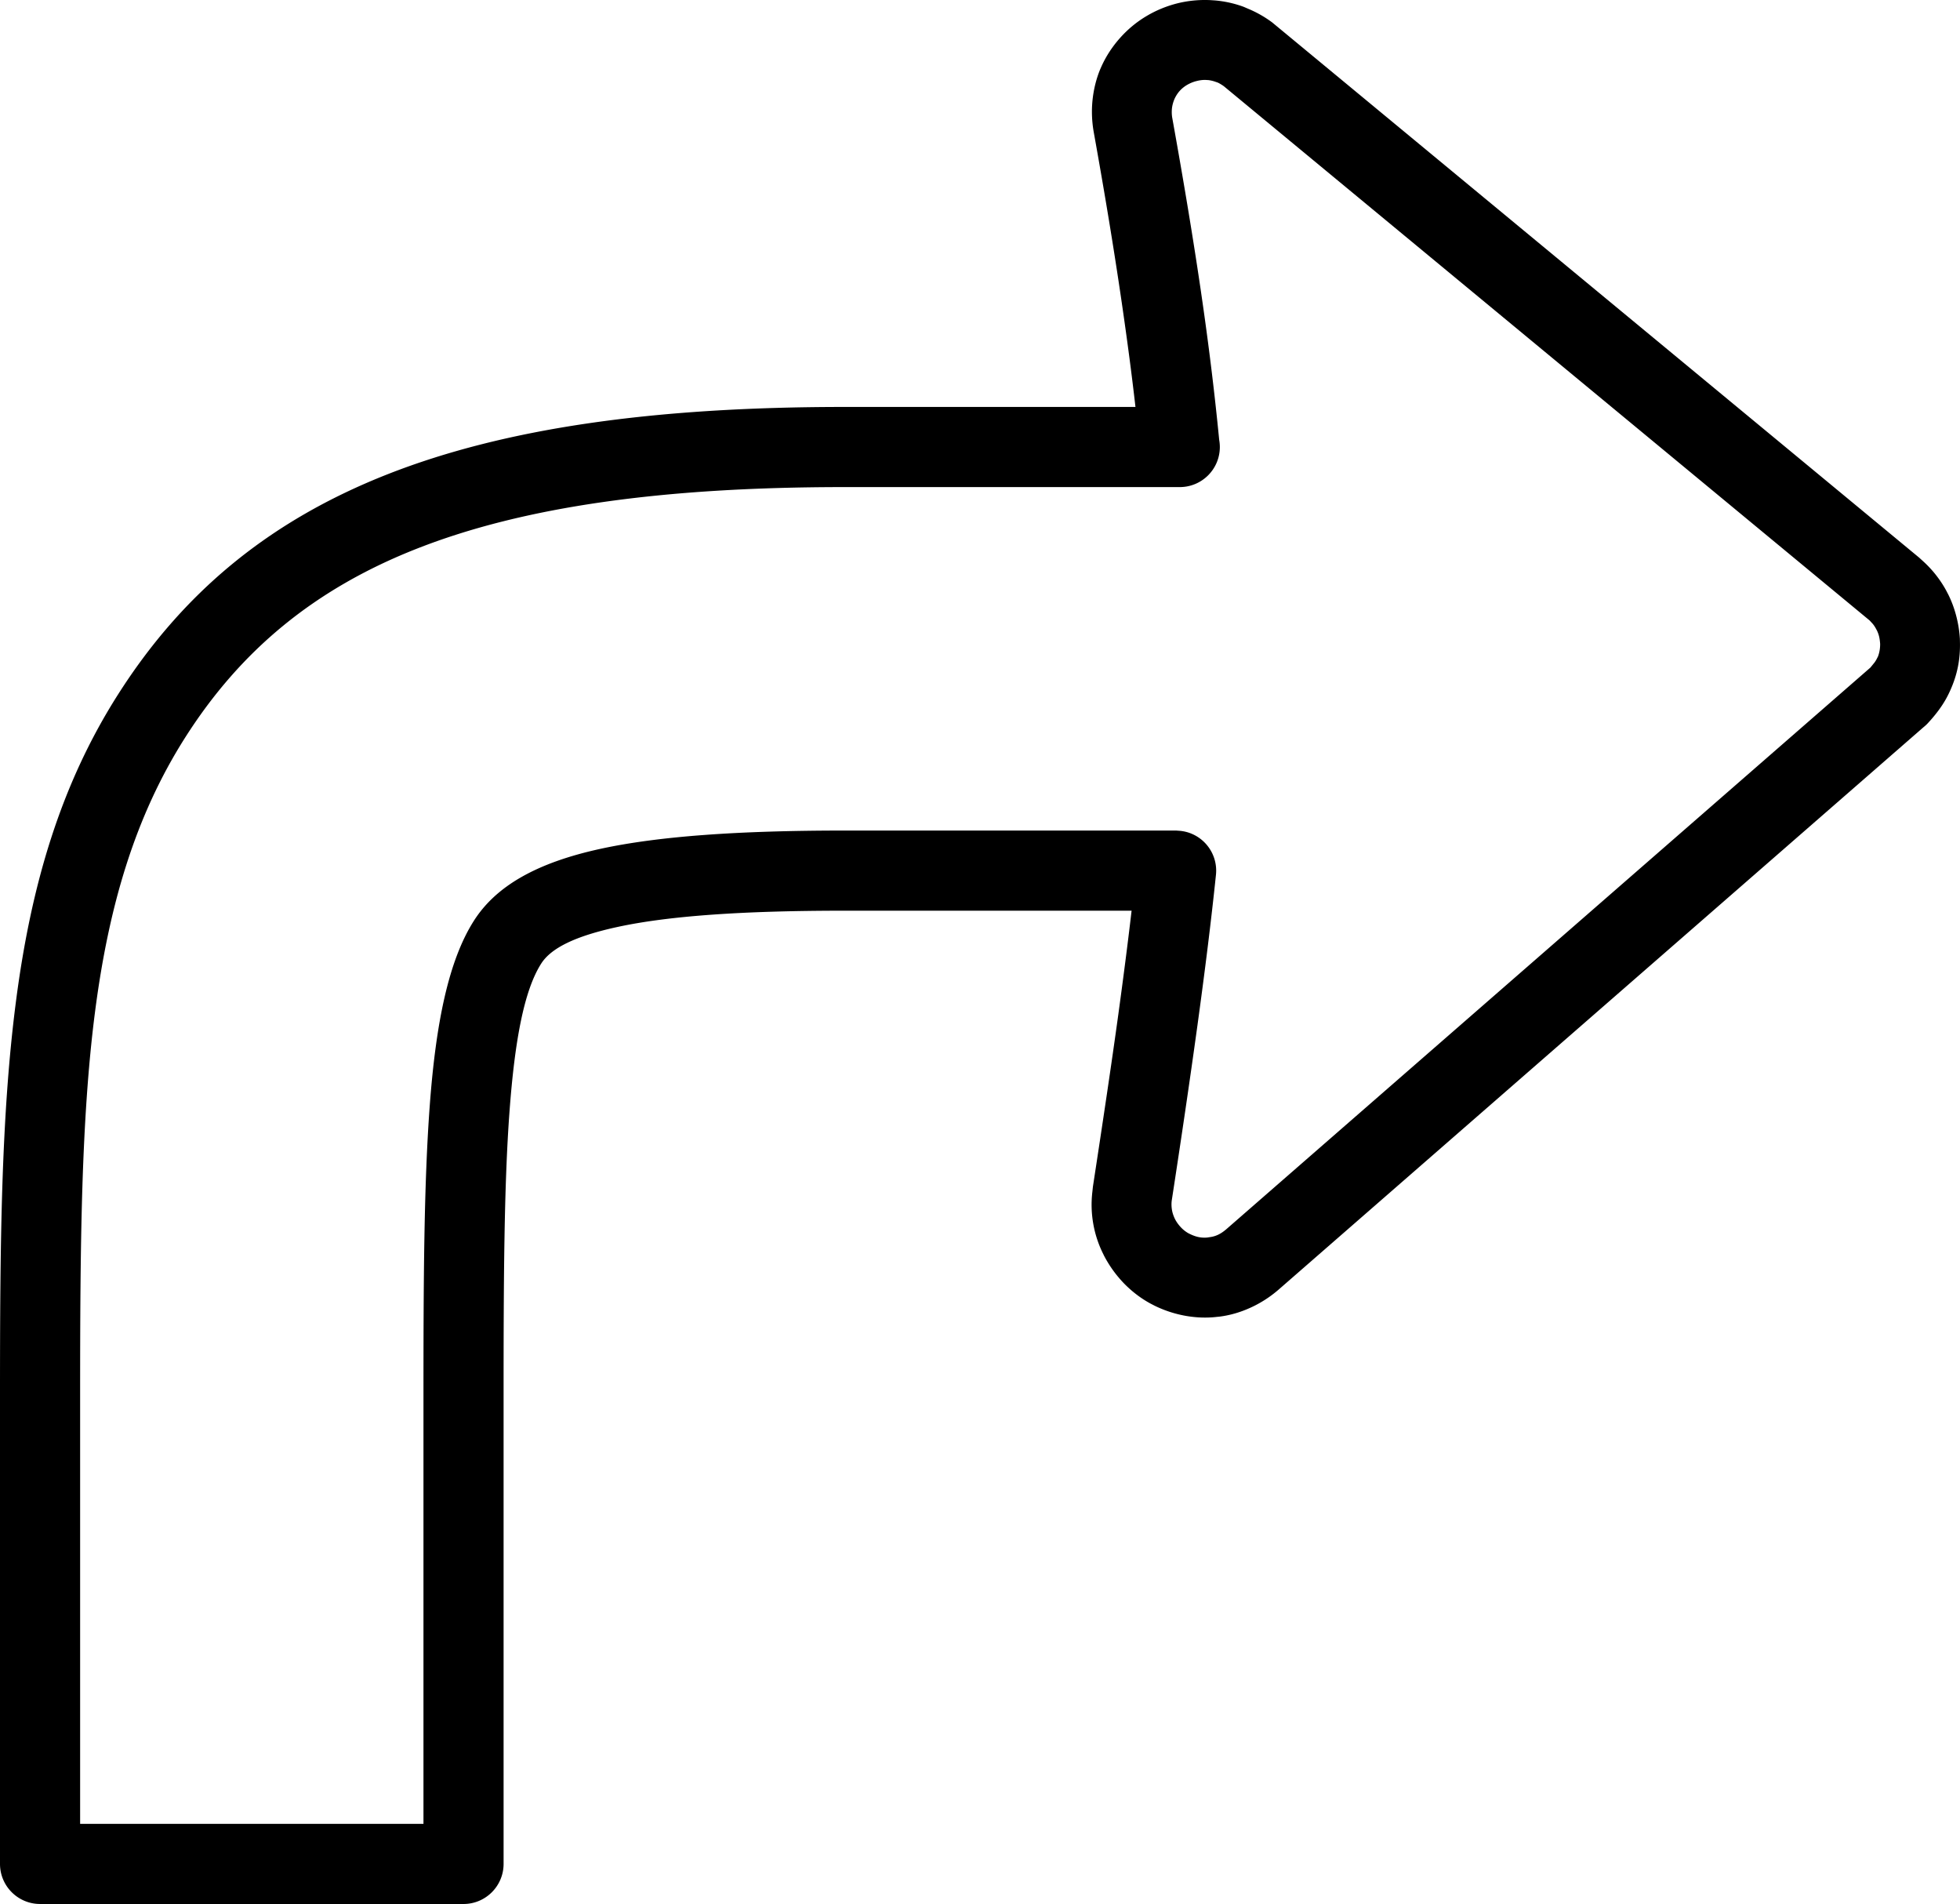 <svg xmlns="http://www.w3.org/2000/svg" shape-rendering="geometricPrecision" text-rendering="geometricPrecision" image-rendering="optimizeQuality" fill-rule="evenodd" clip-rule="evenodd" viewBox="0 0 512 497.25"><path fill-rule="nonzero" d="M295.6 237.84h-75.05c-26.57 0-45.8 1.35-59.16 4.23-11.18 2.41-17.45 5.55-20.02 9.59-4.49 7.04-6.91 20.21-8.27 38.58-1.45 19.49-1.55 44.74-1.55 74.64v121.9c0 5.78-4.69 10.47-10.46 10.47H10.46C4.69 497.25 0 492.56 0 486.78v-121.9c0-39.51.26-73.15 4.15-103.2 3.96-30.6 11.71-56.82 26.74-80.4 16.75-26.28 39.17-45.17 70.48-57.47 30.43-11.94 69.11-17.53 119.18-17.53h76.06c-.96-8.43-2.14-17.36-3.53-26.9l-.05-.34c-2.05-14.04-4.48-28.73-7.31-44.48-.51-2.85-.6-5.63-.34-8.27.29-2.92.98-5.66 1.98-8.11l.38-.86c1.22-2.71 2.88-5.21 4.87-7.44 2-2.24 4.3-4.14 6.8-5.63l.05-.03c2.47-1.48 5.2-2.61 8.03-3.33 2.74-.69 5.66-.99 8.62-.86l1.24.08c2.57.22 5.11.78 7.54 1.68l1.04.45c2.25.93 4.41 2.14 6.41 3.63l169.01 139.78.72.66a29.91 29.91 0 0 1 3.32 3.45c1.23 1.52 2.31 3.13 3.18 4.8l.4.77c.84 1.7 1.53 3.55 2.04 5.51.51 1.95.84 3.97.96 6l.01.64c.07 2.31-.1 4.47-.49 6.48-.42 2.19-1.11 4.29-2.03 6.33a26.25 26.25 0 0 1-2.71 4.74l-.3.42c-.9 1.22-1.85 2.34-2.84 3.41-.37.4-.77.76-1.18 1.09L333.92 336.87c-2.21 1.9-4.64 3.45-7.18 4.61-2.71 1.25-5.48 2.04-8.21 2.38l-.55.05c-2.75.34-5.59.22-8.38-.28-2.84-.52-5.56-1.43-8.01-2.64l-.91-.47c-2.6-1.38-5.03-3.24-7.16-5.44a31.052 31.052 0 0 1-5.19-7.28l-.02-.06a28.68 28.68 0 0 1-2.76-8.35c-.44-2.62-.53-5.37-.19-8.19l.13-1.24c2.63-17.18 4.89-32.29 6.63-44.94 1.3-9.49 2.47-18.51 3.48-27.18zm-75.05-20.93h86.71l1.06.08c5.73.59 9.9 5.71 9.32 11.45-1.27 12.24-2.9 25.25-4.84 39.36-2.09 15.15-4.29 29.97-6.68 45.53l-.02.12c-.12.84-.09 1.69.04 2.51.14.84.42 1.65.79 2.4.4.8.97 1.57 1.63 2.26a8.4 8.4 0 0 0 1.95 1.5l.32.15c.81.4 1.65.7 2.45.84.64.12 1.35.15 2.08.09l.63-.1c.74-.09 1.46-.29 2.09-.58.72-.32 1.49-.83 2.27-1.5L488.6 174.34l1.07-1.32c.3-.41.56-.85.76-1.31l.05-.04c.2-.45.37-1 .49-1.63.12-.59.17-1.22.17-1.87l-.01-.11c-.05-.72-.15-1.39-.3-1.98-.13-.47-.3-.95-.53-1.42l-.2-.37c-.26-.5-.56-.96-.9-1.37l-.8-.87L319.71 22.53c-.56-.4-1.09-.72-1.59-.96l-.5-.17c-.68-.25-1.33-.4-1.94-.48l-.87-.05c-.73 0-1.49.1-2.25.3-.87.21-1.72.57-2.49 1.02-.73.43-1.39.97-1.93 1.58-.52.58-.98 1.3-1.36 2.13l-.05.13c-.3.75-.51 1.54-.59 2.31-.08.83-.06 1.7.1 2.55 3 16.67 5.48 31.61 7.46 45.13l.05.34c1.97 13.44 3.53 26.16 4.73 38.5.11.61.17 1.24.17 1.89 0 5.78-4.69 10.46-10.47 10.46h-87.63c-47.5 0-83.72 5.12-111.57 16.05-26.97 10.59-46.21 26.77-60.52 49.22-13.2 20.7-20.06 44.17-23.64 71.82-3.65 28.21-3.89 61.44-3.89 100.58v111.44h89.69V364.88c0-30.07.11-55.53 1.64-76.11 1.6-21.67 4.93-37.95 11.54-48.31 5.68-8.92 16.16-15.13 33.26-18.82 14.93-3.22 35.56-4.73 63.49-4.73z"/></svg>